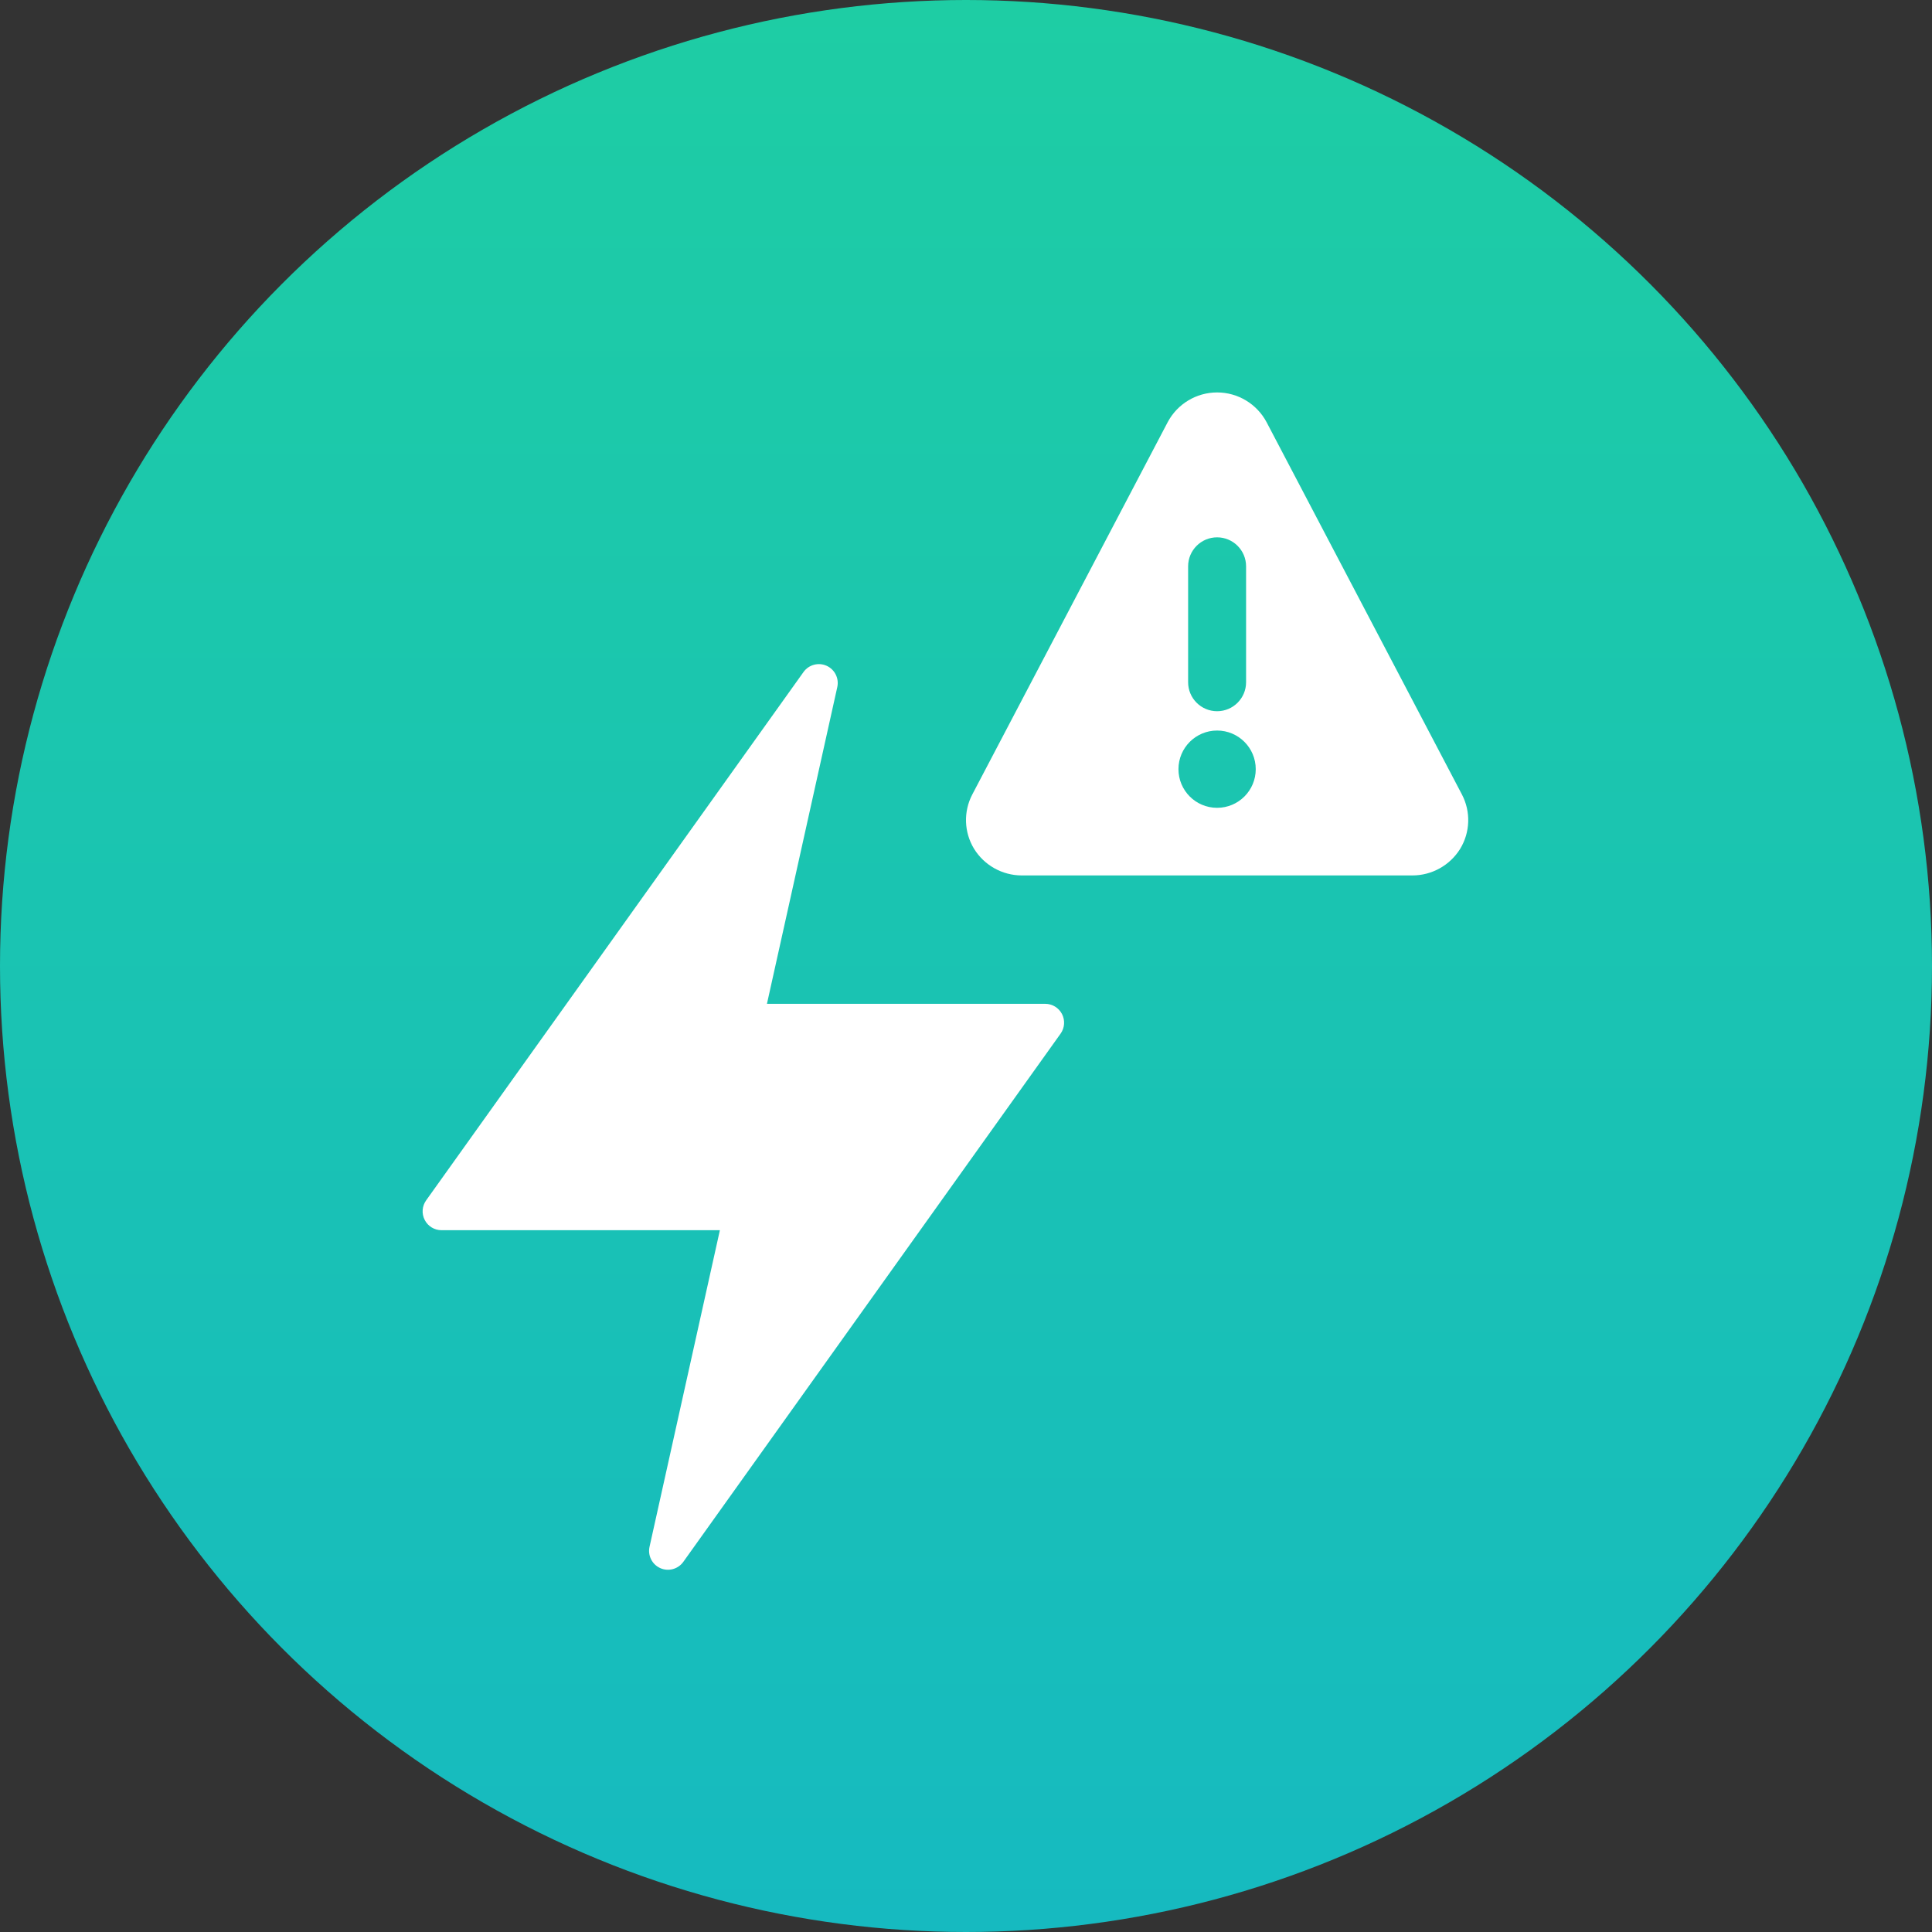 <?xml version="1.0" encoding="UTF-8"?>
<svg width="64px" height="64px" viewBox="0 0 64 64" version="1.1" xmlns="http://www.w3.org/2000/svg" xmlns:xlink="http://www.w3.org/1999/xlink">
    <rect x="0" y="0" width="64" height="64" fill="#333333" stroke="none"/>
    <title>Maps icon</title>
    <defs>
        <linearGradient x1="50%" y1="0%" x2="50%" y2="100%" id="linearGradient-1">
            <stop stop-color="#1ECDA4" offset="0%"></stop>
            <stop stop-color="#16BAC0" offset="100%"></stop>
        </linearGradient>
    </defs>
    <g id="homepage" stroke="none" stroke-width="1" fill="none" fill-rule="evenodd">
        <g id="Service-and-benefits" transform="translate(-882, -4625)">
            <g id="Projects-block-Copy-2" transform="translate(815, 4555)">
                <g id="Maps-icon" transform="translate(67, 70)">
                    <circle id="Oval" fill="url(#linearGradient-1)" cx="32" cy="32" r="32"></circle>
                    <path d="M35.18,33.591 C35.072,33.383 34.858,33.253 34.625,33.253 L25.406,33.253 L27.736,22.762 C27.801,22.472 27.653,22.176 27.381,22.054 C27.11,21.933 26.79,22.02 26.617,22.262 L14.119,39.76 C13.981,39.95 13.961,40.202 14.069,40.412 C14.176,40.622 14.393,40.753 14.628,40.752 L23.847,40.752 L21.517,51.238 C21.452,51.528 21.6,51.824 21.872,51.946 C22.143,52.067 22.463,51.98 22.636,51.738 L35.134,34.24 C35.27,34.05 35.287,33.799 35.18,33.591 Z" id="Path" fill="#FFFFFF" fill-rule="nonzero"></path>
                    <path d="M41.958,13.987 C41.636,13.38 41.005,13 40.319,13 C39.632,13 39.001,13.38 38.68,13.987 L32.209,26.317 C31.91,26.887 31.933,27.572 32.269,28.121 C32.608,28.667 33.205,28.999 33.847,29 L46.79,29 C47.432,28.999 48.028,28.667 48.368,28.122 C48.704,27.573 48.727,26.888 48.428,26.318 L41.958,13.987 Z M40.318,17.8 C40.848,17.8 41.278,18.23 41.278,18.76 L41.278,22.6 C41.278,23.13 40.848,23.56 40.318,23.56 C39.788,23.56 39.358,23.13 39.358,22.6 L39.358,18.76 C39.358,18.23 39.788,17.8 40.318,17.8 Z M39.038,25.48 C39.038,24.773 39.611,24.2 40.318,24.2 C41.025,24.2 41.598,24.773 41.598,25.48 C41.598,26.187 41.025,26.76 40.318,26.76 C39.611,26.76 39.038,26.187 39.038,25.48 Z" id="Shape" fill="#FFFFFF" fill-rule="nonzero"></path>
                </g>
            </g>
        </g>
    </g>
</svg>